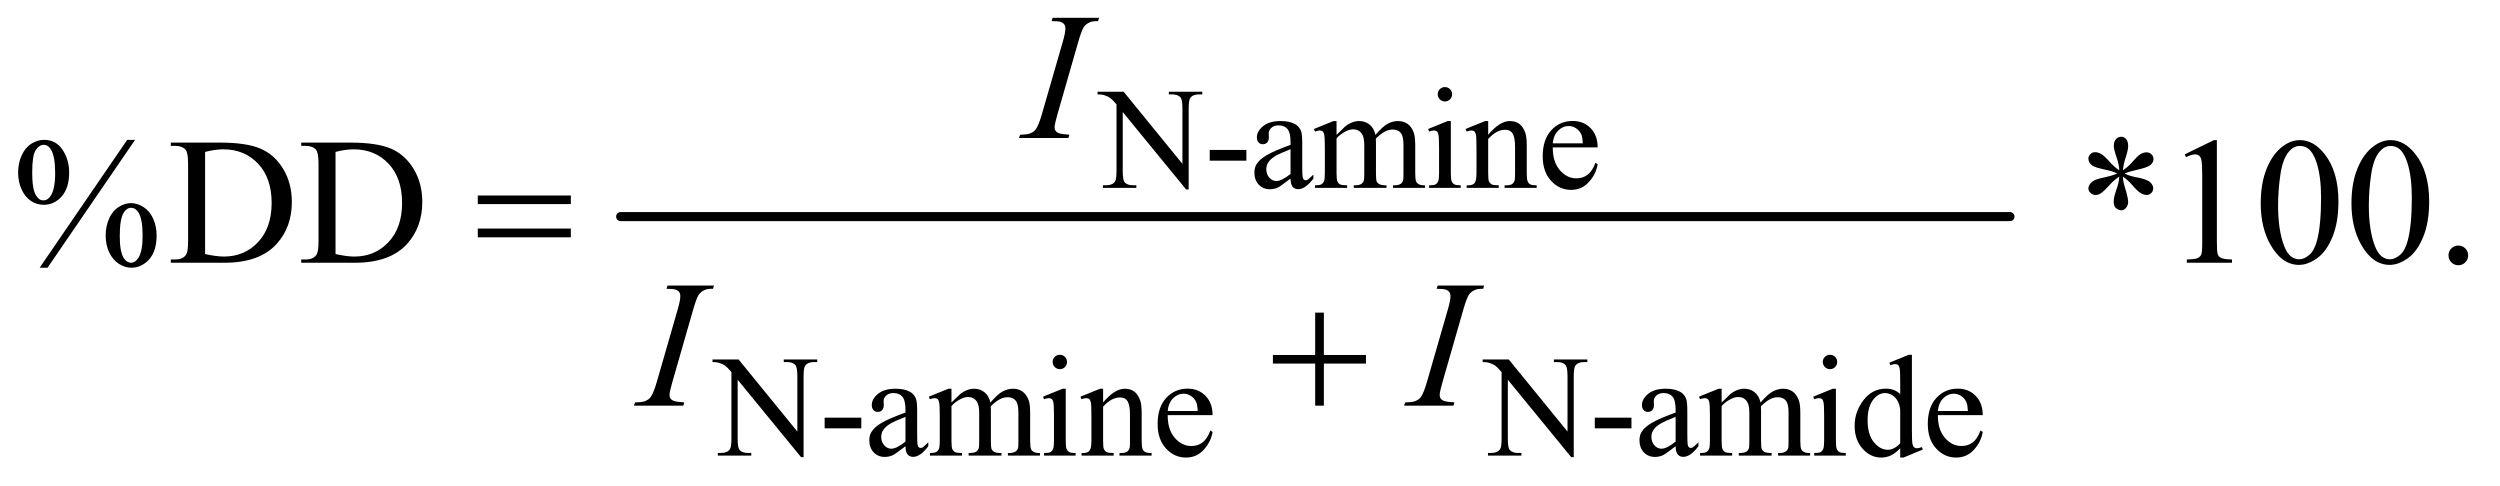 <?xml version="1.0" encoding="UTF-8"?>
<!DOCTYPE svg PUBLIC '-//W3C//DTD SVG 1.0//EN'
          'http://www.w3.org/TR/2001/REC-SVG-20010904/DTD/svg10.dtd'>
<svg stroke-dasharray="none" shape-rendering="auto" xmlns="http://www.w3.org/2000/svg" font-family="'Dialog'" text-rendering="auto" width="216" fill-opacity="1" color-interpolation="auto" color-rendering="auto" preserveAspectRatio="xMidYMid meet" font-size="12px" viewBox="0 0 216 42" fill="black" xmlns:xlink="http://www.w3.org/1999/xlink" stroke="black" image-rendering="auto" stroke-miterlimit="10" stroke-linecap="square" stroke-linejoin="miter" font-style="normal" stroke-width="1" height="42" stroke-dashoffset="0" font-weight="normal" stroke-opacity="1"
><!--Generated by the Batik Graphics2D SVG Generator--><defs id="genericDefs"
  /><g
  ><defs id="defs1"
    ><clipPath clipPathUnits="userSpaceOnUse" id="clipPath1"
      ><path d="M1.036 2.51 L137.823 2.51 L137.823 28.779 L1.036 28.779 L1.036 2.51 Z"
      /></clipPath
      ><clipPath clipPathUnits="userSpaceOnUse" id="clipPath2"
      ><path d="M33.199 80.176 L33.199 919.449 L4417.395 919.449 L4417.395 80.176 Z"
      /></clipPath
    ></defs
    ><g stroke-width="16" transform="scale(1.576,1.576) translate(-1.036,-2.51) matrix(0.031,0,0,0.031,0,0)" stroke-linejoin="round" stroke-linecap="round"
    ><line y2="464" fill="none" x1="1131" clip-path="url(#clipPath2)" x2="3588" y1="464"
    /></g
    ><g transform="matrix(0.049,0,0,0.049,-1.632,-3.954)"
    ><path d="M1968.625 242.5 L2014.625 242.5 L2118.25 369.625 L2118.25 271.875 Q2118.25 256.25 2114.75 252.375 Q2110.125 247.125 2100.125 247.125 L2094.25 247.125 L2094.25 242.5 L2153.25 242.5 L2153.25 247.125 L2147.25 247.125 Q2136.5 247.125 2132 253.625 Q2129.25 257.625 2129.25 271.875 L2129.25 414.75 L2124.75 414.75 L2013 278.25 L2013 382.625 Q2013 398.25 2016.375 402.125 Q2021.125 407.375 2031 407.375 L2037 407.375 L2037 412 L1978 412 L1978 407.375 L1983.875 407.375 Q1994.75 407.375 1999.25 400.875 Q2002 396.875 2002 382.625 L2002 264.75 Q1994.625 256.125 1990.812 253.375 Q1987 250.625 1979.625 248.25 Q1976 247.125 1968.625 247.125 L1968.625 242.5 ZM2166.375 345.125 L2231 345.125 L2231 364 L2166.375 364 L2166.375 345.125 ZM2308.875 395.5 Q2291.25 409.125 2286.75 411.25 Q2280 414.375 2272.375 414.375 Q2260.5 414.375 2252.812 406.25 Q2245.125 398.125 2245.125 384.875 Q2245.125 376.5 2248.875 370.375 Q2254 361.875 2266.688 354.375 Q2279.375 346.875 2308.875 336.125 L2308.875 331.625 Q2308.875 314.5 2303.438 308.125 Q2298 301.75 2287.625 301.75 Q2279.75 301.75 2275.125 306 Q2270.375 310.25 2270.375 315.75 L2270.625 323 Q2270.625 328.75 2267.688 331.875 Q2264.75 335 2260 335 Q2255.375 335 2252.438 331.75 Q2249.5 328.5 2249.5 322.875 Q2249.5 312.125 2260.5 303.125 Q2271.5 294.125 2291.375 294.125 Q2306.625 294.125 2316.375 299.25 Q2323.75 303.125 2327.25 311.375 Q2329.5 316.75 2329.5 333.375 L2329.5 372.25 Q2329.5 388.625 2330.125 392.312 Q2330.75 396 2332.188 397.25 Q2333.625 398.5 2335.5 398.5 Q2337.5 398.5 2339 397.625 Q2341.625 396 2349.125 388.5 L2349.125 395.5 Q2335.125 414.25 2322.375 414.25 Q2316.25 414.25 2312.625 410 Q2309 405.75 2308.875 395.5 ZM2308.875 387.375 L2308.875 343.75 Q2290 351.25 2284.5 354.375 Q2274.625 359.875 2270.375 365.875 Q2266.125 371.875 2266.125 379 Q2266.125 388 2271.5 393.938 Q2276.875 399.875 2283.875 399.875 Q2293.375 399.875 2308.875 387.375 ZM2390 318.5 Q2402.5 306 2404.75 304.125 Q2410.375 299.375 2416.875 296.75 Q2423.375 294.125 2429.75 294.125 Q2440.5 294.125 2448.25 300.375 Q2456 306.625 2458.625 318.5 Q2471.5 303.5 2480.375 298.812 Q2489.25 294.125 2498.625 294.125 Q2507.75 294.125 2514.812 298.812 Q2521.875 303.5 2526 314.125 Q2528.75 321.375 2528.75 336.875 L2528.75 386.125 Q2528.75 396.875 2530.375 400.875 Q2531.625 403.625 2535 405.562 Q2538.375 407.5 2546 407.5 L2546 412 L2489.5 412 L2489.5 407.5 L2491.875 407.5 Q2499.25 407.5 2503.375 404.625 Q2506.25 402.625 2507.5 398.25 Q2508 396.125 2508 386.125 L2508 336.875 Q2508 322.875 2504.625 317.125 Q2499.75 309.125 2489 309.125 Q2482.375 309.125 2475.688 312.438 Q2469 315.75 2459.5 324.75 L2459.25 326.125 L2459.5 331.5 L2459.5 386.125 Q2459.5 397.875 2460.812 400.75 Q2462.125 403.625 2465.75 405.562 Q2469.375 407.5 2478.125 407.5 L2478.125 412 L2420.25 412 L2420.25 407.5 Q2429.75 407.5 2433.312 405.25 Q2436.875 403 2438.25 398.5 Q2438.875 396.375 2438.875 386.125 L2438.875 336.875 Q2438.875 322.875 2434.75 316.75 Q2429.25 308.75 2419.375 308.75 Q2412.625 308.75 2406 312.375 Q2395.625 317.875 2390 324.75 L2390 386.125 Q2390 397.375 2391.562 400.75 Q2393.125 404.125 2396.188 405.812 Q2399.25 407.5 2408.625 407.5 L2408.625 412 L2352 412 L2352 407.5 Q2359.875 407.5 2363 405.812 Q2366.125 404.125 2367.75 400.438 Q2369.375 396.75 2369.375 386.125 L2369.375 342.375 Q2369.375 323.5 2368.25 318 Q2367.375 313.875 2365.5 312.312 Q2363.625 310.75 2360.375 310.75 Q2356.875 310.75 2352 312.625 L2350.125 308.125 L2384.625 294.125 L2390 294.125 L2390 318.5 ZM2581.125 234.25 Q2586.375 234.25 2590.062 237.938 Q2593.75 241.625 2593.75 246.875 Q2593.75 252.125 2590.062 255.875 Q2586.375 259.625 2581.125 259.625 Q2575.875 259.625 2572.125 255.875 Q2568.375 252.125 2568.375 246.875 Q2568.375 241.625 2572.062 237.938 Q2575.75 234.25 2581.125 234.25 ZM2591.5 294.125 L2591.5 386.125 Q2591.5 396.875 2593.062 400.438 Q2594.625 404 2597.688 405.75 Q2600.75 407.5 2608.875 407.5 L2608.875 412 L2553.25 412 L2553.25 407.5 Q2561.625 407.5 2564.5 405.875 Q2567.375 404.25 2569.062 400.5 Q2570.75 396.75 2570.75 386.125 L2570.75 342 Q2570.75 323.375 2569.625 317.875 Q2568.75 313.875 2566.875 312.312 Q2565 310.75 2561.75 310.75 Q2558.25 310.75 2553.25 312.625 L2551.5 308.125 L2586 294.125 L2591.5 294.125 ZM2657.375 318.375 Q2677.5 294.125 2695.75 294.125 Q2705.125 294.125 2711.875 298.812 Q2718.625 303.5 2722.625 314.25 Q2725.375 321.75 2725.375 337.25 L2725.375 386.125 Q2725.375 397 2727.125 400.875 Q2728.5 404 2731.562 405.75 Q2734.625 407.5 2742.875 407.5 L2742.875 412 L2686.25 412 L2686.25 407.5 L2688.625 407.5 Q2696.625 407.5 2699.812 405.062 Q2703 402.625 2704.25 397.875 Q2704.75 396 2704.75 386.125 L2704.75 339.25 Q2704.75 323.625 2700.688 316.562 Q2696.625 309.5 2687 309.5 Q2672.125 309.5 2657.375 325.75 L2657.375 386.125 Q2657.375 397.75 2658.75 400.5 Q2660.5 404.125 2663.562 405.812 Q2666.625 407.5 2676 407.5 L2676 412 L2619.375 412 L2619.375 407.5 L2621.875 407.5 Q2630.625 407.5 2633.688 403.062 Q2636.75 398.625 2636.75 386.125 L2636.75 343.625 Q2636.75 323 2635.812 318.5 Q2634.875 314 2632.938 312.375 Q2631 310.75 2627.75 310.75 Q2624.25 310.75 2619.375 312.625 L2617.5 308.125 L2652 294.125 L2657.375 294.125 L2657.375 318.375 ZM2771.25 340.625 Q2771.125 366.125 2783.625 380.625 Q2796.125 395.125 2813 395.125 Q2824.25 395.125 2832.562 388.938 Q2840.875 382.75 2846.5 367.75 L2850.375 370.25 Q2847.75 387.375 2835.125 401.438 Q2822.5 415.5 2803.5 415.5 Q2782.875 415.5 2768.188 399.438 Q2753.5 383.375 2753.5 356.25 Q2753.5 326.875 2768.562 310.438 Q2783.625 294 2806.375 294 Q2825.625 294 2838 306.688 Q2850.375 319.375 2850.375 340.625 L2771.25 340.625 ZM2771.25 333.375 L2824.25 333.375 Q2823.625 322.375 2821.625 317.875 Q2818.5 310.875 2812.312 306.875 Q2806.125 302.875 2799.375 302.875 Q2789 302.875 2780.812 310.938 Q2772.625 319 2771.25 333.375 Z" stroke="none" clip-path="url(#clipPath2)"
    /></g
    ><g transform="matrix(0.049,0,0,0.049,-1.632,-3.954)"
    ><path d="M1289.625 714.5 L1335.625 714.5 L1439.25 841.625 L1439.25 743.875 Q1439.25 728.25 1435.75 724.375 Q1431.125 719.125 1421.125 719.125 L1415.25 719.125 L1415.25 714.5 L1474.25 714.5 L1474.25 719.125 L1468.25 719.125 Q1457.5 719.125 1453 725.625 Q1450.25 729.625 1450.25 743.875 L1450.25 886.75 L1445.75 886.75 L1334 750.25 L1334 854.625 Q1334 870.25 1337.375 874.125 Q1342.125 879.375 1352 879.375 L1358 879.375 L1358 884 L1299 884 L1299 879.375 L1304.875 879.375 Q1315.75 879.375 1320.25 872.875 Q1323 868.875 1323 854.625 L1323 736.75 Q1315.625 728.125 1311.812 725.375 Q1308 722.625 1300.625 720.25 Q1297 719.125 1289.625 719.125 L1289.625 714.5 ZM1487.375 817.125 L1552 817.125 L1552 836 L1487.375 836 L1487.375 817.125 ZM1629.875 867.5 Q1612.25 881.125 1607.75 883.25 Q1601 886.375 1593.375 886.375 Q1581.5 886.375 1573.812 878.25 Q1566.125 870.125 1566.125 856.875 Q1566.125 848.5 1569.875 842.375 Q1575 833.875 1587.688 826.375 Q1600.375 818.875 1629.875 808.125 L1629.875 803.625 Q1629.875 786.5 1624.438 780.125 Q1619 773.75 1608.625 773.75 Q1600.75 773.75 1596.125 778 Q1591.375 782.25 1591.375 787.75 L1591.625 795 Q1591.625 800.75 1588.688 803.875 Q1585.75 807 1581 807 Q1576.375 807 1573.438 803.75 Q1570.5 800.5 1570.5 794.875 Q1570.5 784.125 1581.5 775.125 Q1592.5 766.125 1612.375 766.125 Q1627.625 766.125 1637.375 771.25 Q1644.75 775.125 1648.25 783.375 Q1650.5 788.75 1650.5 805.375 L1650.5 844.25 Q1650.5 860.625 1651.125 864.312 Q1651.75 868 1653.188 869.25 Q1654.625 870.5 1656.5 870.5 Q1658.5 870.5 1660 869.625 Q1662.625 868 1670.125 860.5 L1670.125 867.5 Q1656.125 886.25 1643.375 886.25 Q1637.25 886.25 1633.625 882 Q1630 877.75 1629.875 867.5 ZM1629.875 859.375 L1629.875 815.75 Q1611 823.25 1605.5 826.375 Q1595.625 831.875 1591.375 837.875 Q1587.125 843.875 1587.125 851 Q1587.125 860 1592.5 865.938 Q1597.875 871.875 1604.875 871.875 Q1614.375 871.875 1629.875 859.375 ZM1711 790.5 Q1723.5 778 1725.75 776.125 Q1731.375 771.375 1737.875 768.75 Q1744.375 766.125 1750.75 766.125 Q1761.5 766.125 1769.25 772.375 Q1777 778.625 1779.625 790.5 Q1792.5 775.5 1801.375 770.812 Q1810.25 766.125 1819.625 766.125 Q1828.75 766.125 1835.812 770.812 Q1842.875 775.5 1847 786.125 Q1849.75 793.375 1849.75 808.875 L1849.75 858.125 Q1849.75 868.875 1851.375 872.875 Q1852.625 875.625 1856 877.562 Q1859.375 879.5 1867 879.5 L1867 884 L1810.5 884 L1810.5 879.5 L1812.875 879.5 Q1820.25 879.5 1824.375 876.625 Q1827.25 874.625 1828.5 870.25 Q1829 868.125 1829 858.125 L1829 808.875 Q1829 794.875 1825.625 789.125 Q1820.75 781.125 1810 781.125 Q1803.375 781.125 1796.688 784.438 Q1790 787.75 1780.5 796.75 L1780.25 798.125 L1780.5 803.5 L1780.5 858.125 Q1780.5 869.875 1781.812 872.75 Q1783.125 875.625 1786.75 877.562 Q1790.375 879.5 1799.125 879.5 L1799.125 884 L1741.25 884 L1741.25 879.5 Q1750.75 879.5 1754.312 877.25 Q1757.875 875 1759.25 870.5 Q1759.875 868.375 1759.875 858.125 L1759.875 808.875 Q1759.875 794.875 1755.75 788.75 Q1750.25 780.75 1740.375 780.75 Q1733.625 780.75 1727 784.375 Q1716.625 789.875 1711 796.75 L1711 858.125 Q1711 869.375 1712.562 872.75 Q1714.125 876.125 1717.188 877.812 Q1720.25 879.5 1729.625 879.5 L1729.625 884 L1673 884 L1673 879.5 Q1680.875 879.5 1684 877.812 Q1687.125 876.125 1688.75 872.438 Q1690.375 868.75 1690.375 858.125 L1690.375 814.375 Q1690.375 795.5 1689.25 790 Q1688.375 785.875 1686.5 784.312 Q1684.625 782.75 1681.375 782.75 Q1677.875 782.75 1673 784.625 L1671.125 780.125 L1705.625 766.125 L1711 766.125 L1711 790.5 ZM1902.125 706.25 Q1907.375 706.25 1911.062 709.938 Q1914.75 713.625 1914.75 718.875 Q1914.75 724.125 1911.062 727.875 Q1907.375 731.625 1902.125 731.625 Q1896.875 731.625 1893.125 727.875 Q1889.375 724.125 1889.375 718.875 Q1889.375 713.625 1893.062 709.938 Q1896.75 706.25 1902.125 706.25 ZM1912.5 766.125 L1912.5 858.125 Q1912.5 868.875 1914.062 872.438 Q1915.625 876 1918.688 877.75 Q1921.75 879.5 1929.875 879.5 L1929.875 884 L1874.25 884 L1874.25 879.5 Q1882.625 879.5 1885.5 877.875 Q1888.375 876.25 1890.062 872.5 Q1891.75 868.75 1891.75 858.125 L1891.75 814 Q1891.75 795.375 1890.625 789.875 Q1889.75 785.875 1887.875 784.312 Q1886 782.75 1882.75 782.75 Q1879.25 782.75 1874.25 784.625 L1872.5 780.125 L1907 766.125 L1912.5 766.125 ZM1978.375 790.375 Q1998.5 766.125 2016.75 766.125 Q2026.125 766.125 2032.875 770.812 Q2039.625 775.5 2043.625 786.25 Q2046.375 793.75 2046.375 809.25 L2046.375 858.125 Q2046.375 869 2048.125 872.875 Q2049.5 876 2052.562 877.75 Q2055.625 879.5 2063.875 879.5 L2063.875 884 L2007.25 884 L2007.25 879.5 L2009.625 879.5 Q2017.625 879.5 2020.812 877.062 Q2024 874.625 2025.25 869.875 Q2025.75 868 2025.75 858.125 L2025.75 811.25 Q2025.75 795.625 2021.688 788.562 Q2017.625 781.5 2008 781.5 Q1993.125 781.5 1978.375 797.75 L1978.375 858.125 Q1978.375 869.75 1979.75 872.5 Q1981.5 876.125 1984.562 877.812 Q1987.625 879.5 1997 879.5 L1997 884 L1940.375 884 L1940.375 879.5 L1942.875 879.5 Q1951.625 879.5 1954.688 875.062 Q1957.75 870.625 1957.75 858.125 L1957.75 815.625 Q1957.75 795 1956.812 790.5 Q1955.875 786 1953.938 784.375 Q1952 782.75 1948.75 782.75 Q1945.25 782.75 1940.375 784.625 L1938.5 780.125 L1973 766.125 L1978.375 766.125 L1978.375 790.375 ZM2092.25 812.625 Q2092.125 838.125 2104.625 852.625 Q2117.125 867.125 2134 867.125 Q2145.25 867.125 2153.562 860.938 Q2161.875 854.75 2167.5 839.75 L2171.375 842.25 Q2168.75 859.375 2156.125 873.438 Q2143.5 887.5 2124.5 887.5 Q2103.875 887.5 2089.188 871.438 Q2074.5 855.375 2074.5 828.25 Q2074.5 798.875 2089.562 782.438 Q2104.625 766 2127.375 766 Q2146.625 766 2159 778.688 Q2171.375 791.375 2171.375 812.625 L2092.25 812.625 ZM2092.25 805.375 L2145.25 805.375 Q2144.625 794.375 2142.625 789.875 Q2139.5 782.875 2133.312 778.875 Q2127.125 774.875 2120.375 774.875 Q2110 774.875 2101.812 782.938 Q2093.625 791 2092.25 805.375 ZM2647.625 714.5 L2693.625 714.5 L2797.25 841.625 L2797.25 743.875 Q2797.25 728.25 2793.75 724.375 Q2789.125 719.125 2779.125 719.125 L2773.25 719.125 L2773.25 714.5 L2832.25 714.5 L2832.25 719.125 L2826.25 719.125 Q2815.5 719.125 2811 725.625 Q2808.25 729.625 2808.25 743.875 L2808.25 886.75 L2803.75 886.75 L2692 750.25 L2692 854.625 Q2692 870.25 2695.375 874.125 Q2700.125 879.375 2710 879.375 L2716 879.375 L2716 884 L2657 884 L2657 879.375 L2662.875 879.375 Q2673.75 879.375 2678.25 872.875 Q2681 868.875 2681 854.625 L2681 736.75 Q2673.625 728.125 2669.812 725.375 Q2666 722.625 2658.625 720.25 Q2655 719.125 2647.625 719.125 L2647.625 714.5 ZM2845.375 817.125 L2910 817.125 L2910 836 L2845.375 836 L2845.375 817.125 ZM2987.875 867.5 Q2970.25 881.125 2965.75 883.25 Q2959 886.375 2951.375 886.375 Q2939.5 886.375 2931.812 878.25 Q2924.125 870.125 2924.125 856.875 Q2924.125 848.5 2927.875 842.375 Q2933 833.875 2945.688 826.375 Q2958.375 818.875 2987.875 808.125 L2987.875 803.625 Q2987.875 786.5 2982.438 780.125 Q2977 773.75 2966.625 773.75 Q2958.75 773.75 2954.125 778 Q2949.375 782.25 2949.375 787.75 L2949.625 795 Q2949.625 800.75 2946.688 803.875 Q2943.75 807 2939 807 Q2934.375 807 2931.438 803.75 Q2928.5 800.5 2928.5 794.875 Q2928.5 784.125 2939.5 775.125 Q2950.5 766.125 2970.375 766.125 Q2985.625 766.125 2995.375 771.25 Q3002.75 775.125 3006.25 783.375 Q3008.5 788.75 3008.5 805.375 L3008.5 844.25 Q3008.5 860.625 3009.125 864.312 Q3009.75 868 3011.188 869.25 Q3012.625 870.5 3014.5 870.5 Q3016.5 870.5 3018 869.625 Q3020.625 868 3028.125 860.5 L3028.125 867.5 Q3014.125 886.25 3001.375 886.25 Q2995.25 886.25 2991.625 882 Q2988 877.75 2987.875 867.5 ZM2987.875 859.375 L2987.875 815.75 Q2969 823.25 2963.5 826.375 Q2953.625 831.875 2949.375 837.875 Q2945.125 843.875 2945.125 851 Q2945.125 860 2950.5 865.938 Q2955.875 871.875 2962.875 871.875 Q2972.375 871.875 2987.875 859.375 ZM3069 790.5 Q3081.5 778 3083.75 776.125 Q3089.375 771.375 3095.875 768.75 Q3102.375 766.125 3108.75 766.125 Q3119.5 766.125 3127.25 772.375 Q3135 778.625 3137.625 790.5 Q3150.5 775.5 3159.375 770.812 Q3168.25 766.125 3177.625 766.125 Q3186.75 766.125 3193.812 770.812 Q3200.875 775.5 3205 786.125 Q3207.75 793.375 3207.75 808.875 L3207.75 858.125 Q3207.75 868.875 3209.375 872.875 Q3210.625 875.625 3214 877.562 Q3217.375 879.5 3225 879.5 L3225 884 L3168.5 884 L3168.5 879.5 L3170.875 879.5 Q3178.25 879.5 3182.375 876.625 Q3185.25 874.625 3186.5 870.25 Q3187 868.125 3187 858.125 L3187 808.875 Q3187 794.875 3183.625 789.125 Q3178.75 781.125 3168 781.125 Q3161.375 781.125 3154.688 784.438 Q3148 787.75 3138.5 796.75 L3138.25 798.125 L3138.5 803.5 L3138.5 858.125 Q3138.5 869.875 3139.812 872.75 Q3141.125 875.625 3144.75 877.562 Q3148.375 879.5 3157.125 879.5 L3157.125 884 L3099.25 884 L3099.25 879.5 Q3108.75 879.5 3112.312 877.25 Q3115.875 875 3117.25 870.5 Q3117.875 868.375 3117.875 858.125 L3117.875 808.875 Q3117.875 794.875 3113.75 788.75 Q3108.25 780.75 3098.375 780.75 Q3091.625 780.75 3085 784.375 Q3074.625 789.875 3069 796.75 L3069 858.125 Q3069 869.375 3070.562 872.75 Q3072.125 876.125 3075.188 877.812 Q3078.25 879.5 3087.625 879.5 L3087.625 884 L3031 884 L3031 879.5 Q3038.875 879.5 3042 877.812 Q3045.125 876.125 3046.75 872.438 Q3048.375 868.75 3048.375 858.125 L3048.375 814.375 Q3048.375 795.5 3047.25 790 Q3046.375 785.875 3044.5 784.312 Q3042.625 782.75 3039.375 782.75 Q3035.875 782.75 3031 784.625 L3029.125 780.125 L3063.625 766.125 L3069 766.125 L3069 790.5 ZM3260.125 706.25 Q3265.375 706.25 3269.062 709.938 Q3272.75 713.625 3272.75 718.875 Q3272.75 724.125 3269.062 727.875 Q3265.375 731.625 3260.125 731.625 Q3254.875 731.625 3251.125 727.875 Q3247.375 724.125 3247.375 718.875 Q3247.375 713.625 3251.062 709.938 Q3254.75 706.25 3260.125 706.25 ZM3270.5 766.125 L3270.5 858.125 Q3270.5 868.875 3272.062 872.438 Q3273.625 876 3276.688 877.75 Q3279.75 879.5 3287.875 879.5 L3287.875 884 L3232.25 884 L3232.25 879.5 Q3240.625 879.5 3243.5 877.875 Q3246.375 876.25 3248.062 872.5 Q3249.75 868.75 3249.75 858.125 L3249.75 814 Q3249.75 795.375 3248.625 789.875 Q3247.75 785.875 3245.875 784.312 Q3244 782.75 3240.75 782.75 Q3237.25 782.75 3232.25 784.625 L3230.5 780.125 L3265 766.125 L3270.5 766.125 ZM3383.875 871.125 Q3375.5 879.875 3367.5 883.688 Q3359.5 887.5 3350.25 887.5 Q3331.5 887.5 3317.5 871.812 Q3303.5 856.125 3303.5 831.5 Q3303.5 806.875 3319 786.438 Q3334.5 766 3358.875 766 Q3374 766 3383.875 775.625 L3383.875 754.5 Q3383.875 734.875 3382.938 730.375 Q3382 725.875 3380 724.25 Q3378 722.625 3375 722.625 Q3371.75 722.625 3366.375 724.625 L3364.75 720.25 L3398.875 706.25 L3404.5 706.25 L3404.5 838.625 Q3404.5 858.75 3405.438 863.188 Q3406.375 867.625 3408.438 869.375 Q3410.5 871.125 3413.25 871.125 Q3416.625 871.125 3422.25 869 L3423.625 873.375 L3389.625 887.5 L3383.875 887.5 L3383.875 871.125 ZM3383.875 862.375 L3383.875 803.375 Q3383.125 794.875 3379.375 787.875 Q3375.625 780.875 3369.438 777.312 Q3363.25 773.75 3357.375 773.75 Q3346.375 773.75 3337.75 783.625 Q3326.375 796.625 3326.375 821.625 Q3326.375 846.875 3337.375 860.312 Q3348.375 873.75 3361.875 873.75 Q3373.25 873.75 3383.875 862.375 ZM3450.25 812.625 Q3450.125 838.125 3462.625 852.625 Q3475.125 867.125 3492 867.125 Q3503.25 867.125 3511.562 860.938 Q3519.875 854.75 3525.5 839.75 L3529.375 842.25 Q3526.75 859.375 3514.125 873.438 Q3501.5 887.5 3482.5 887.5 Q3461.875 887.5 3447.188 871.438 Q3432.5 855.375 3432.5 828.25 Q3432.5 798.875 3447.562 782.438 Q3462.625 766 3485.375 766 Q3504.625 766 3517 778.688 Q3529.375 791.375 3529.375 812.625 L3450.25 812.625 ZM3450.25 805.375 L3503.25 805.375 Q3502.625 794.375 3500.625 789.875 Q3497.5 782.875 3491.312 778.875 Q3485.125 774.875 3478.375 774.875 Q3468 774.875 3459.812 782.938 Q3451.625 791 3450.25 805.375 Z" stroke="none" clip-path="url(#clipPath2)"
    /></g
    ><g transform="matrix(0.049,0,0,0.049,-1.632,-3.954)"
    ><path d="M271.5 327.281 L117.125 552.75 L103.219 552.75 L257.594 327.281 L271.5 327.281 ZM110.875 327.281 Q131.969 327.281 143.609 344.781 Q155.25 362.281 155.25 384.938 Q155.25 412.125 142.125 426.969 Q129 441.812 110.562 441.812 Q98.219 441.812 87.906 435.016 Q77.594 428.219 71.422 414.781 Q65.25 401.344 65.25 384.938 Q65.25 368.531 71.5 354.703 Q77.75 340.875 88.609 334.078 Q99.469 327.281 110.875 327.281 ZM110.406 336.031 Q102.438 336.031 96.266 345.406 Q90.094 354.781 90.094 384.781 Q90.094 406.5 93.531 417.906 Q96.188 426.5 101.812 431.188 Q105.094 434 109.938 434 Q117.438 434 122.75 425.875 Q130.562 413.844 130.562 385.719 Q130.562 356.031 122.906 344 Q117.906 336.031 110.406 336.031 ZM264.312 438.844 Q275.406 438.844 286.422 445.875 Q297.438 452.906 303.453 466.344 Q309.469 479.781 309.469 495.875 Q309.469 523.531 296.188 538.141 Q282.906 552.75 264.781 552.75 Q253.375 552.75 242.672 545.719 Q231.969 538.688 225.797 525.641 Q219.625 512.594 219.625 495.875 Q219.625 479.469 225.797 465.875 Q231.969 452.281 242.672 445.562 Q253.375 438.844 264.312 438.844 ZM264.469 447.125 Q256.969 447.125 251.5 455.562 Q244.469 466.5 244.469 496.969 Q244.469 524.938 251.656 536.031 Q256.969 544 264.469 544 Q271.656 544 277.281 535.406 Q284.781 524 284.781 496.188 Q284.781 466.812 277.281 455.094 Q272.125 447.125 264.469 447.125 ZM334.469 544 L334.469 538.219 L342.438 538.219 Q355.875 538.219 361.5 529.625 Q364.938 524.469 364.938 506.5 L364.938 369.625 Q364.938 349.781 360.562 344.781 Q354.469 337.906 342.438 337.906 L334.469 337.906 L334.469 332.125 L420.719 332.125 Q468.219 332.125 492.984 342.906 Q517.75 353.688 532.828 378.844 Q547.906 404 547.906 436.969 Q547.906 481.188 521.031 510.875 Q490.875 544 429.156 544 L334.469 544 ZM394.938 528.688 Q414.781 533.062 428.219 533.062 Q464.469 533.062 488.375 507.594 Q512.281 482.125 512.281 438.531 Q512.281 394.625 488.375 369.312 Q464.469 344 426.969 344 Q412.906 344 394.938 348.531 L394.938 528.688 ZM564.469 544 L564.469 538.219 L572.438 538.219 Q585.875 538.219 591.5 529.625 Q594.938 524.469 594.938 506.5 L594.938 369.625 Q594.938 349.781 590.562 344.781 Q584.469 337.906 572.438 337.906 L564.469 337.906 L564.469 332.125 L650.719 332.125 Q698.219 332.125 722.984 342.906 Q747.75 353.688 762.828 378.844 Q777.906 404 777.906 436.969 Q777.906 481.188 751.031 510.875 Q720.875 544 659.156 544 L564.469 544 ZM624.938 528.688 Q644.781 533.062 658.219 533.062 Q694.469 533.062 718.375 507.594 Q742.281 482.125 742.281 438.531 Q742.281 394.625 718.375 369.312 Q694.469 344 656.969 344 Q642.906 344 624.938 348.531 L624.938 528.688 ZM3770.188 380.875 Q3769.562 370.094 3765.812 359.469 Q3760.5 344.156 3760.5 338.375 Q3760.5 330.25 3764.328 326.031 Q3768.156 321.812 3773.781 321.812 Q3778.625 321.812 3782.219 326.031 Q3785.812 330.25 3785.812 338.062 Q3785.812 345.094 3781.672 357.672 Q3777.531 370.25 3776.594 380.875 Q3785.188 375.406 3792.062 367.594 Q3802.688 355.25 3807.844 352.281 Q3813 349.312 3818.312 349.312 Q3823.469 349.312 3826.984 352.828 Q3830.5 356.344 3830.5 361.188 Q3830.5 366.969 3825.344 371.5 Q3820.188 376.031 3799.562 380.562 Q3787.531 383.219 3779.562 386.656 Q3787.688 390.875 3799.406 393.062 Q3818.312 396.5 3824.172 401.656 Q3830.031 406.812 3830.031 412.906 Q3830.031 417.594 3826.516 421.031 Q3823 424.469 3818.312 424.469 Q3813.625 424.469 3807.922 421.188 Q3802.219 417.906 3792.531 406.5 Q3786.125 398.844 3776.594 392.125 Q3776.906 401.031 3780.188 411.5 Q3785.812 429.938 3785.812 436.656 Q3785.812 442.906 3782.062 447.203 Q3778.312 451.5 3774.094 451.5 Q3768.312 451.5 3763.625 446.969 Q3760.344 443.688 3760.344 436.5 Q3760.344 429 3763.938 418.453 Q3767.531 407.906 3768.469 403.922 Q3769.406 399.938 3770.188 392.125 Q3760.969 398.219 3754.094 405.719 Q3742.688 418.531 3736.906 421.969 Q3732.844 424.469 3728.469 424.469 Q3723.156 424.469 3719.406 420.875 Q3715.656 417.281 3715.656 412.906 Q3715.656 409 3718.859 404.703 Q3722.062 400.406 3728.469 397.594 Q3732.688 395.719 3747.688 392.594 Q3757.375 390.562 3766.594 386.656 Q3758.156 382.438 3746.438 380.094 Q3727.219 376.031 3722.688 372.75 Q3715.656 367.594 3715.656 360.25 Q3715.656 356.031 3719.172 352.516 Q3722.688 349 3727.375 349 Q3732.531 349 3738.312 352.281 Q3744.094 355.562 3752.688 365.484 Q3761.281 375.406 3770.188 380.875 ZM3885.5 352.906 L3937.062 327.75 L3942.219 327.75 L3942.219 506.656 Q3942.219 524.469 3943.703 528.844 Q3945.188 533.219 3949.875 535.562 Q3954.562 537.906 3968.938 538.219 L3968.938 544 L3889.25 544 L3889.25 538.219 Q3904.25 537.906 3908.625 535.641 Q3913 533.375 3914.719 529.547 Q3916.438 525.719 3916.438 506.656 L3916.438 392.281 Q3916.438 369.156 3914.875 362.594 Q3913.781 357.594 3910.891 355.25 Q3908 352.906 3903.938 352.906 Q3898.156 352.906 3887.844 357.75 L3885.5 352.906 ZM4019.562 439.312 Q4019.562 403.062 4030.5 376.891 Q4041.438 350.719 4059.562 337.906 Q4073.625 327.75 4088.625 327.75 Q4113 327.75 4132.375 352.594 Q4156.594 383.375 4156.594 436.031 Q4156.594 472.906 4145.969 498.688 Q4135.344 524.469 4118.859 536.109 Q4102.375 547.75 4087.062 547.75 Q4056.75 547.75 4036.594 511.969 Q4019.562 481.812 4019.562 439.312 ZM4050.188 443.219 Q4050.188 486.969 4060.969 514.625 Q4069.875 537.906 4087.531 537.906 Q4095.969 537.906 4105.031 530.328 Q4114.094 522.75 4118.781 504.938 Q4125.969 478.062 4125.969 429.156 Q4125.969 392.906 4118.469 368.688 Q4112.844 350.719 4103.938 343.219 Q4097.531 338.062 4088.469 338.062 Q4077.844 338.062 4069.562 347.594 Q4058.312 360.562 4054.25 388.375 Q4050.188 416.188 4050.188 443.219 ZM4179.562 439.312 Q4179.562 403.062 4190.5 376.891 Q4201.438 350.719 4219.562 337.906 Q4233.625 327.75 4248.625 327.75 Q4273 327.75 4292.375 352.594 Q4316.594 383.375 4316.594 436.031 Q4316.594 472.906 4305.969 498.688 Q4295.344 524.469 4278.859 536.109 Q4262.375 547.75 4247.062 547.75 Q4216.75 547.75 4196.594 511.969 Q4179.562 481.812 4179.562 439.312 ZM4210.188 443.219 Q4210.188 486.969 4220.969 514.625 Q4229.875 537.906 4247.531 537.906 Q4255.969 537.906 4265.031 530.328 Q4274.094 522.75 4278.781 504.938 Q4285.969 478.062 4285.969 429.156 Q4285.969 392.906 4278.469 368.688 Q4272.844 350.719 4263.938 343.219 Q4257.531 338.062 4248.469 338.062 Q4237.844 338.062 4229.562 347.594 Q4218.312 360.562 4214.25 388.375 Q4210.188 416.188 4210.188 443.219 ZM4368 513.688 Q4375.344 513.688 4380.344 518.766 Q4385.344 523.844 4385.344 531.031 Q4385.344 538.219 4380.266 543.297 Q4375.188 548.375 4368 548.375 Q4360.812 548.375 4355.734 543.297 Q4350.656 538.219 4350.656 531.031 Q4350.656 523.688 4355.734 518.688 Q4360.812 513.688 4368 513.688 Z" stroke="none" clip-path="url(#clipPath2)"
    /></g
    ><g transform="matrix(0.049,0,0,0.049,-1.632,-3.954)"
    ><path d="M1918.906 318.219 L1917.188 324 L1830 324 L1832.188 318.219 Q1845.312 317.906 1849.531 316.031 Q1856.406 313.375 1859.688 308.688 Q1864.844 301.344 1870.312 282.438 L1907.188 154.625 Q1911.875 138.688 1911.875 130.562 Q1911.875 126.5 1909.844 123.688 Q1907.812 120.875 1903.672 119.391 Q1899.531 117.906 1887.5 117.906 L1889.375 112.125 L1971.25 112.125 L1969.531 117.906 Q1959.531 117.75 1954.688 120.094 Q1947.656 123.219 1943.984 129 Q1940.312 134.781 1934.531 154.625 L1897.812 282.438 Q1892.812 300.094 1892.812 304.938 Q1892.812 308.844 1894.766 311.578 Q1896.719 314.312 1901.016 315.797 Q1905.312 317.281 1918.906 318.219 Z" stroke="none" clip-path="url(#clipPath2)"
    /></g
    ><g transform="matrix(0.049,0,0,0.049,-1.632,-3.954)"
    ><path d="M1239.906 790.219 L1238.188 796 L1151 796 L1153.188 790.219 Q1166.312 789.906 1170.531 788.031 Q1177.406 785.375 1180.688 780.688 Q1185.844 773.344 1191.312 754.438 L1228.188 626.625 Q1232.875 610.688 1232.875 602.562 Q1232.875 598.5 1230.844 595.688 Q1228.812 592.875 1224.672 591.391 Q1220.531 589.906 1208.5 589.906 L1210.375 584.125 L1292.25 584.125 L1290.531 589.906 Q1280.531 589.75 1275.688 592.094 Q1268.656 595.219 1264.984 601 Q1261.312 606.781 1255.531 626.625 L1218.812 754.438 Q1213.812 772.094 1213.812 776.938 Q1213.812 780.844 1215.766 783.578 Q1217.719 786.312 1222.016 787.797 Q1226.312 789.281 1239.906 790.219 ZM2597.906 790.219 L2596.188 796 L2509 796 L2511.188 790.219 Q2524.312 789.906 2528.531 788.031 Q2535.406 785.375 2538.688 780.688 Q2543.844 773.344 2549.312 754.438 L2586.188 626.625 Q2590.875 610.688 2590.875 602.562 Q2590.875 598.5 2588.844 595.688 Q2586.812 592.875 2582.672 591.391 Q2578.531 589.906 2566.5 589.906 L2568.375 584.125 L2650.25 584.125 L2648.531 589.906 Q2638.531 589.75 2633.688 592.094 Q2626.656 595.219 2622.984 601 Q2619.312 606.781 2613.531 626.625 L2576.812 754.438 Q2571.812 772.094 2571.812 776.938 Q2571.812 780.844 2573.766 783.578 Q2575.719 786.312 2580.016 787.797 Q2584.312 789.281 2597.906 790.219 Z" stroke="none" clip-path="url(#clipPath2)"
    /></g
    ><g transform="matrix(0.049,0,0,0.049,-1.632,-3.954)"
    ><path d="M875.781 425.406 L1039.844 425.406 L1039.844 440.562 L875.781 440.562 L875.781 425.406 ZM875.781 483.688 L1039.844 483.688 L1039.844 499.156 L875.781 499.156 L875.781 483.688 Z" stroke="none" clip-path="url(#clipPath2)"
    /></g
    ><g transform="matrix(0.049,0,0,0.049,-1.632,-3.954)"
    ><path d="M2352.312 631.938 L2367.625 631.938 L2367.625 706.625 L2441.844 706.625 L2441.844 721.781 L2367.625 721.781 L2367.625 796 L2352.312 796 L2352.312 721.781 L2277.781 721.781 L2277.781 706.625 L2352.312 706.625 L2352.312 631.938 Z" stroke="none" clip-path="url(#clipPath2)"
    /></g
  ></g
></svg
>
